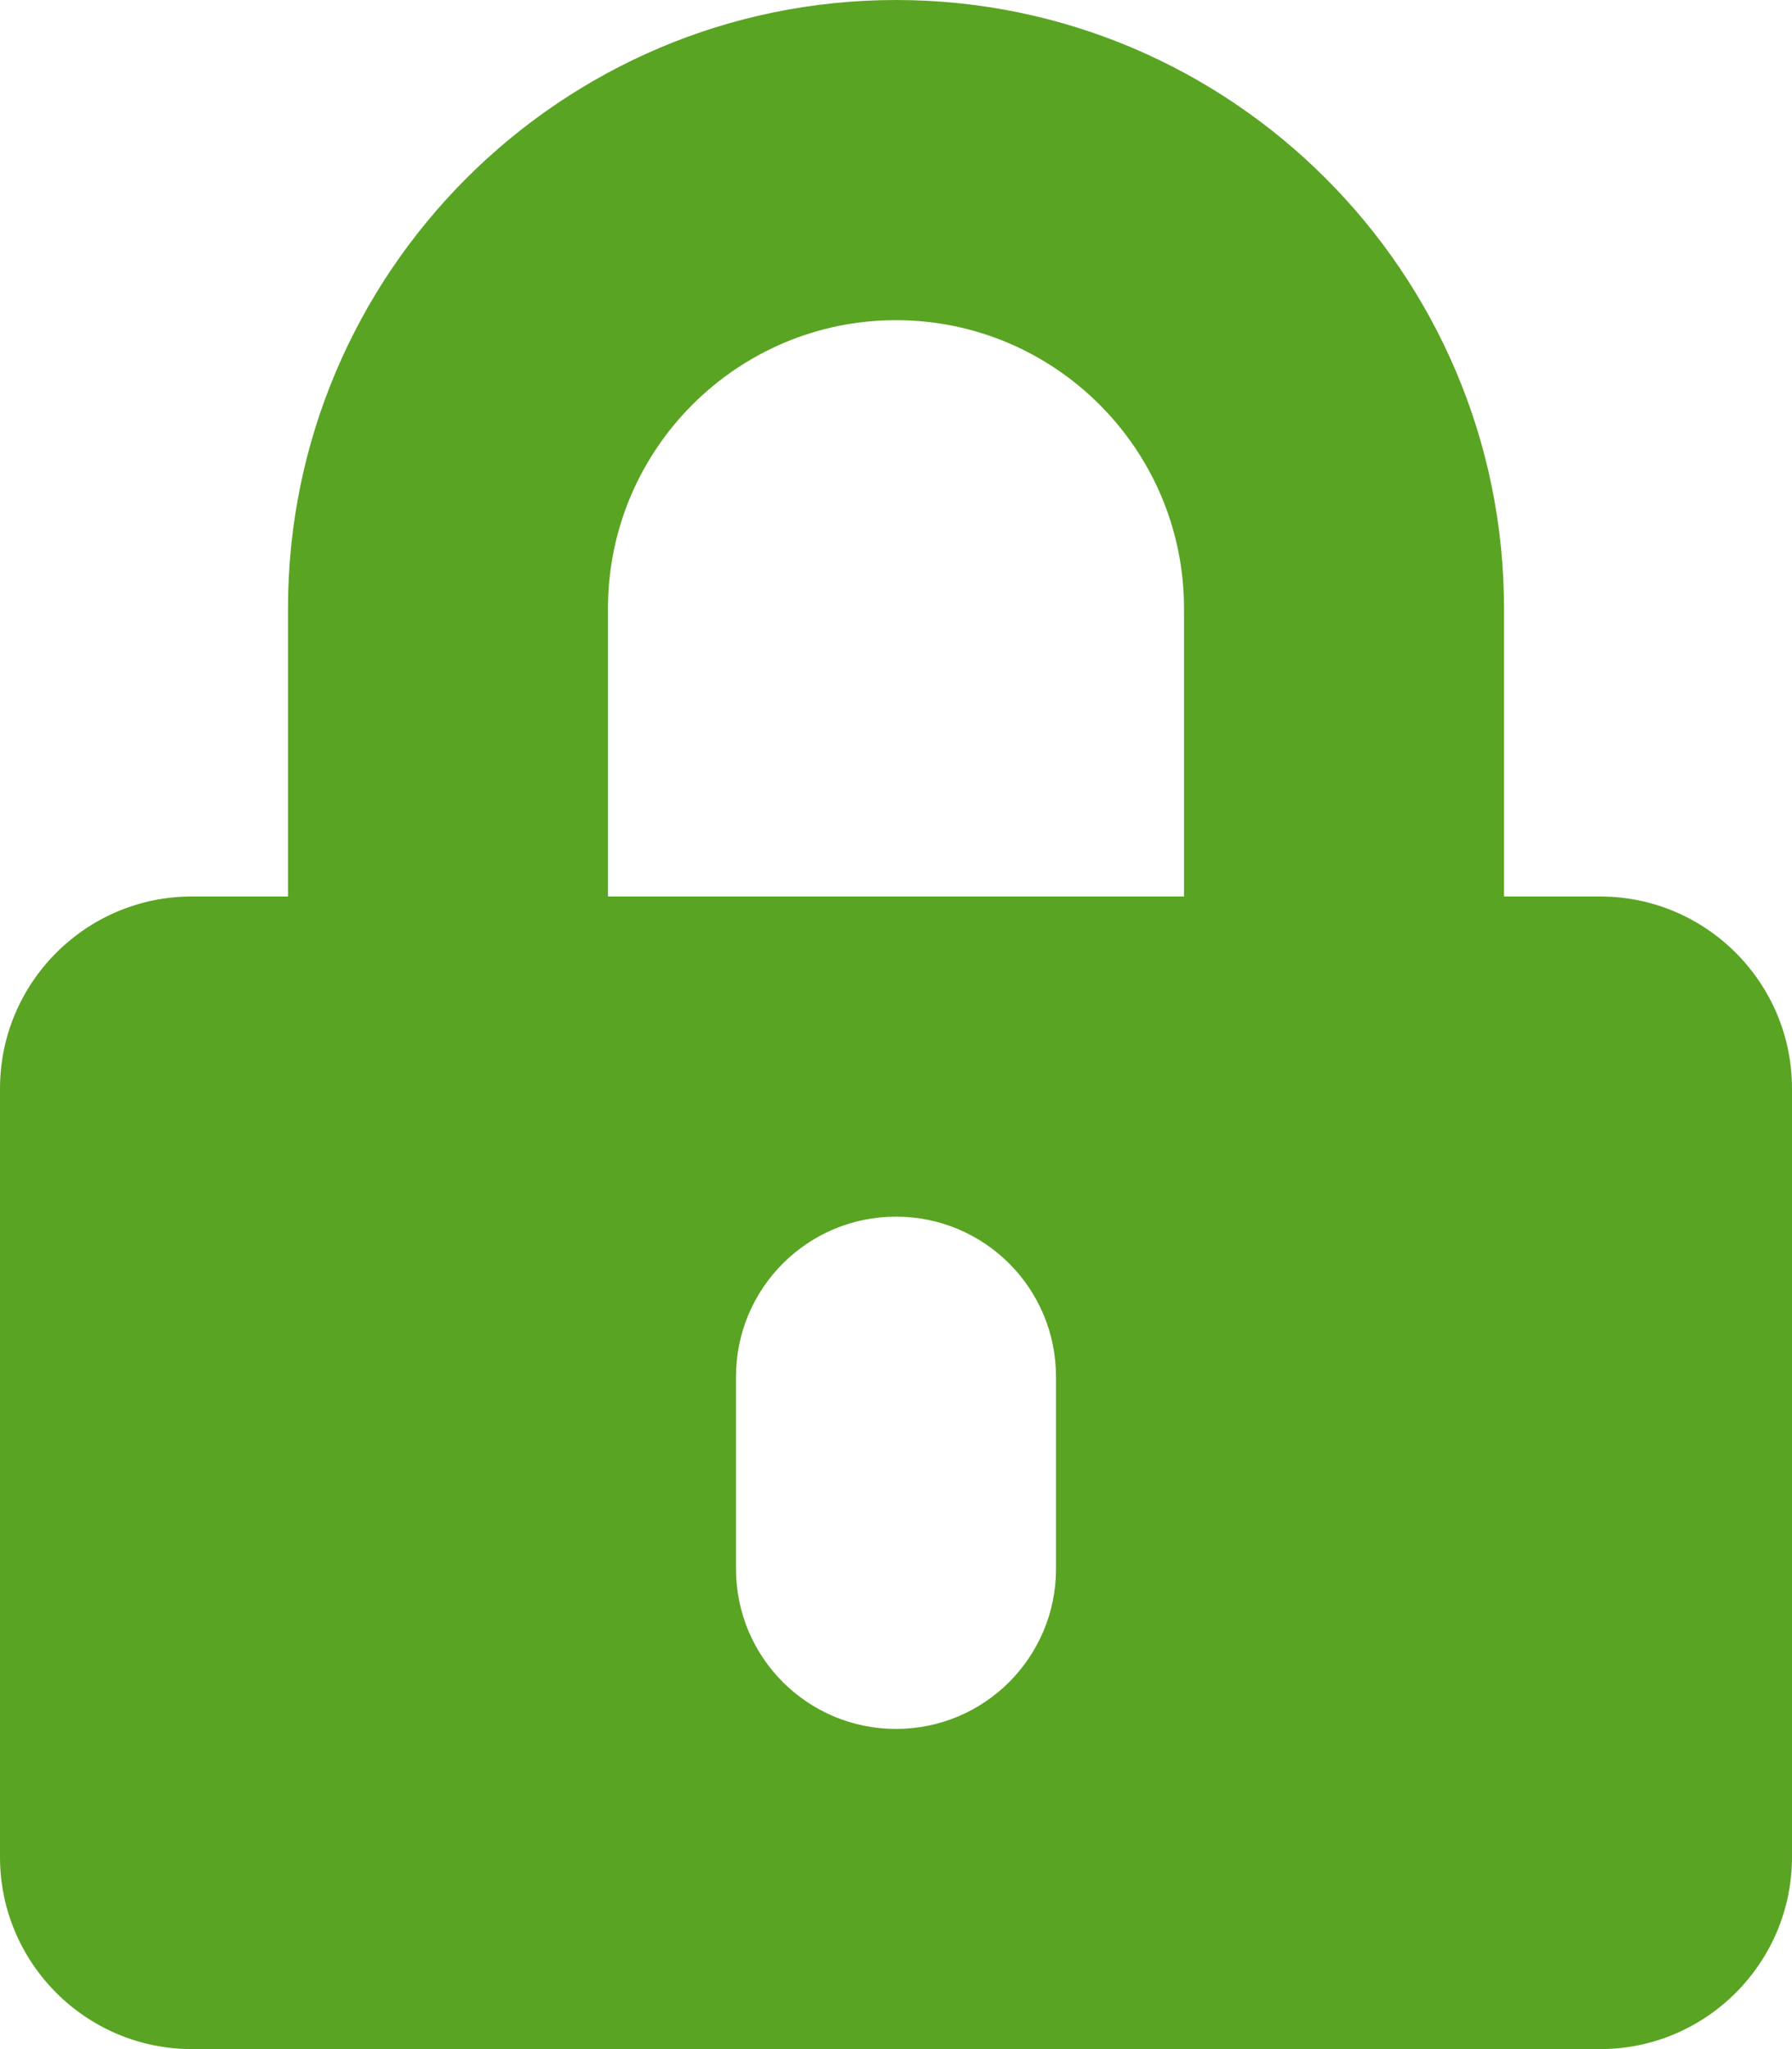 <?xml version="1.0" encoding="UTF-8"?>
<svg width="14px" height="16px" viewBox="0 0 14 16" version="1.1" xmlns="http://www.w3.org/2000/svg" xmlns:xlink="http://www.w3.org/1999/xlink">
    <!-- Generator: Sketch 52.6 (67491) - http://www.bohemiancoding.com/sketch -->
    <title>Slot</title>
    <desc>Created with Sketch.</desc>
    <g id="Marleen" stroke="none" stroke-width="1" fill="none" fill-rule="evenodd">
        <g id="1_Accommodatie_WarumLandal" transform="translate(-250, -1854)" fill="#5AA423">
            <g id="Group-9" transform="translate(0, 1285)">
                <g id="Group-13" transform="translate(250, 564)">
                    <path d="M12.5,12 L11.75,12 L11.75,9.75 C11.75,7.131 9.619,5 7,5 C4.381,5 2.25,7.131 2.25,9.75 L2.25,12 L1.5,12 C0.672,12 0,12.672 0,13.5 L0,19.5 C0,20.328 0.672,21 1.5,21 L12.5,21 C13.328,21 14,20.328 14,19.5 L14,13.5 C14,12.672 13.328,12 12.5,12 Z M9.25,12 L4.75,12 L4.75,9.75 C4.75,8.509 5.759,7.5 7,7.5 C8.241,7.5 9.25,8.509 9.25,9.75 L9.25,12 Z M8.25,17.25 C8.25,17.941 7.691,18.5 7,18.5 C6.309,18.5 5.75,17.941 5.75,17.25 L5.75,15.75 C5.75,15.059 6.309,14.5 7,14.5 C7.691,14.5 8.25,15.059 8.25,15.75 L8.25,17.25 Z" id="Slot"></path>
                </g>
            </g>
        </g>
    </g>
</svg>